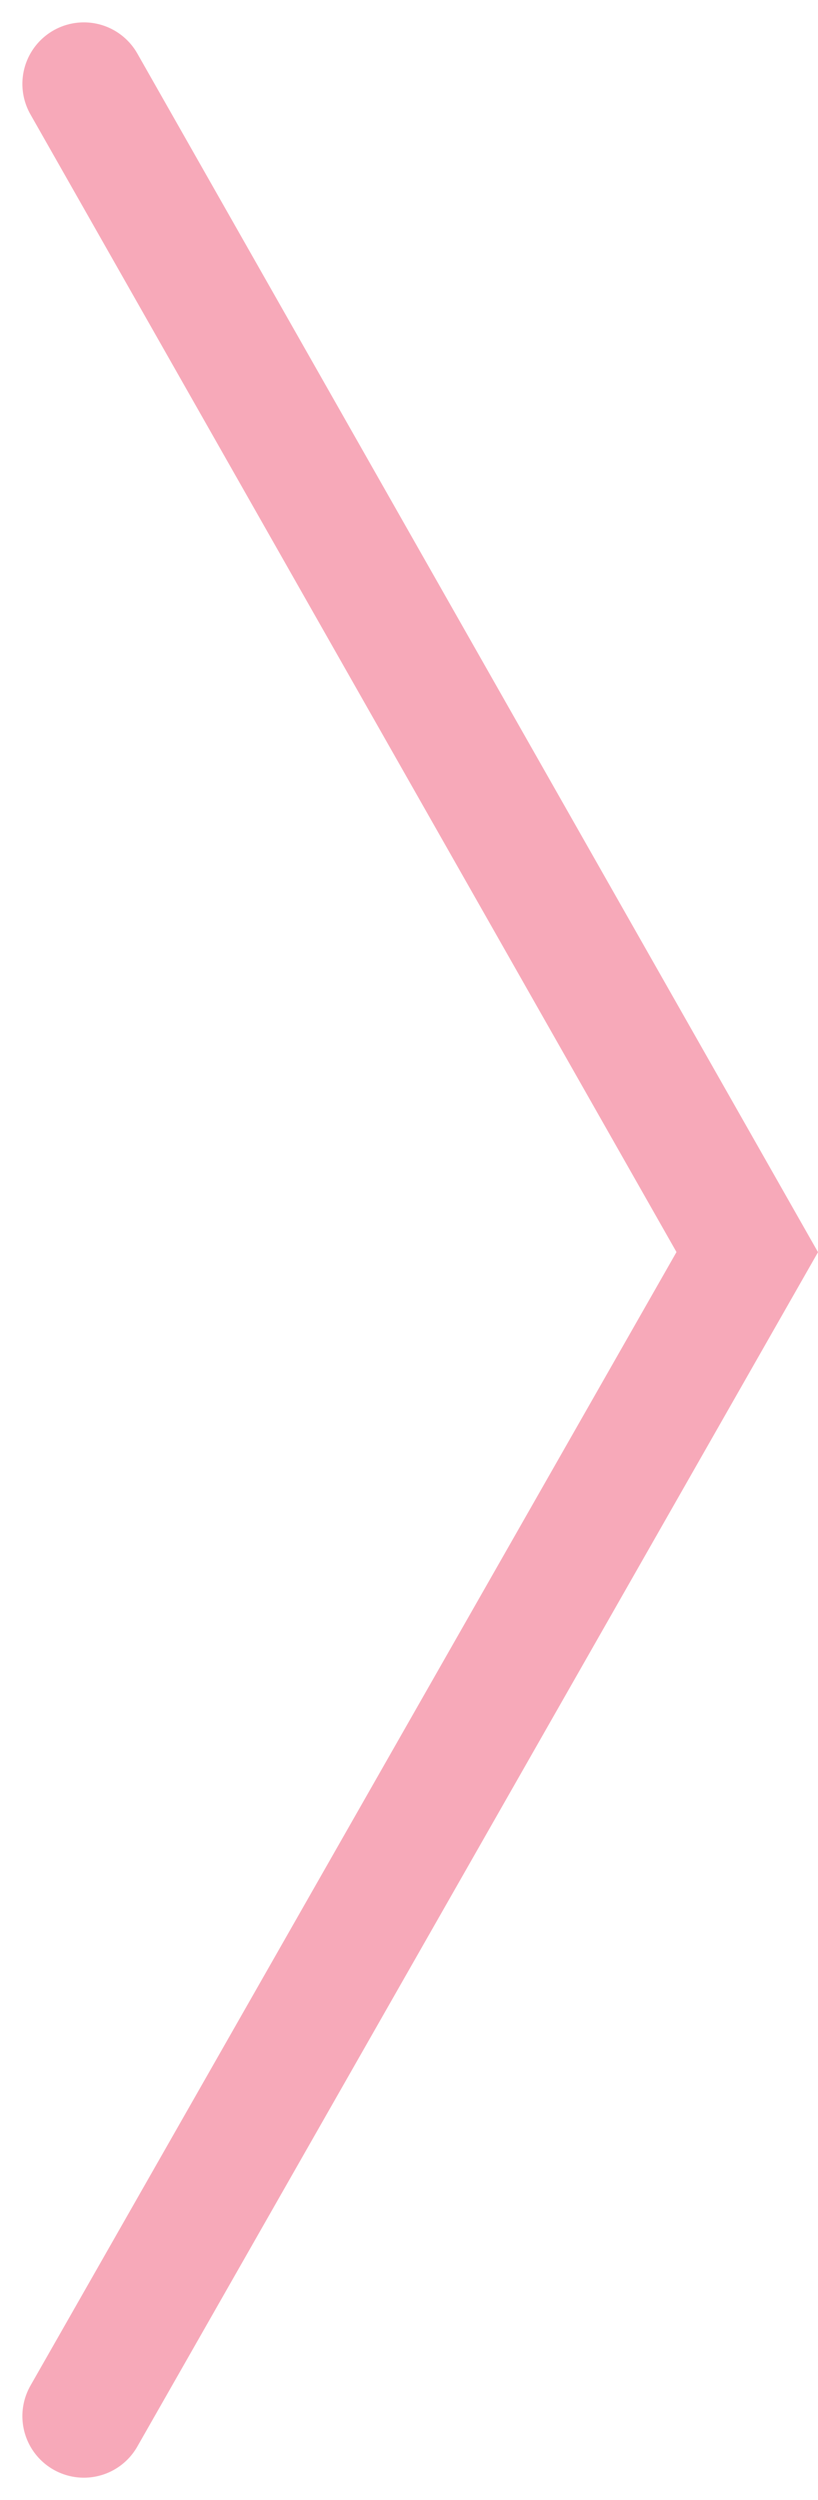 <svg xmlns="http://www.w3.org/2000/svg" width="19.955" height="60.921" viewBox="0 0 19.955 60.921">
  <path id="パス_40" data-name="パス 40" d="M-12021-14254.587l16.183,28.466-16.183,28.364" transform="translate(12023.046 14256.632)" fill="none" stroke="#f7a9b9" stroke-linecap="round" stroke-width="3"/>
</svg>
